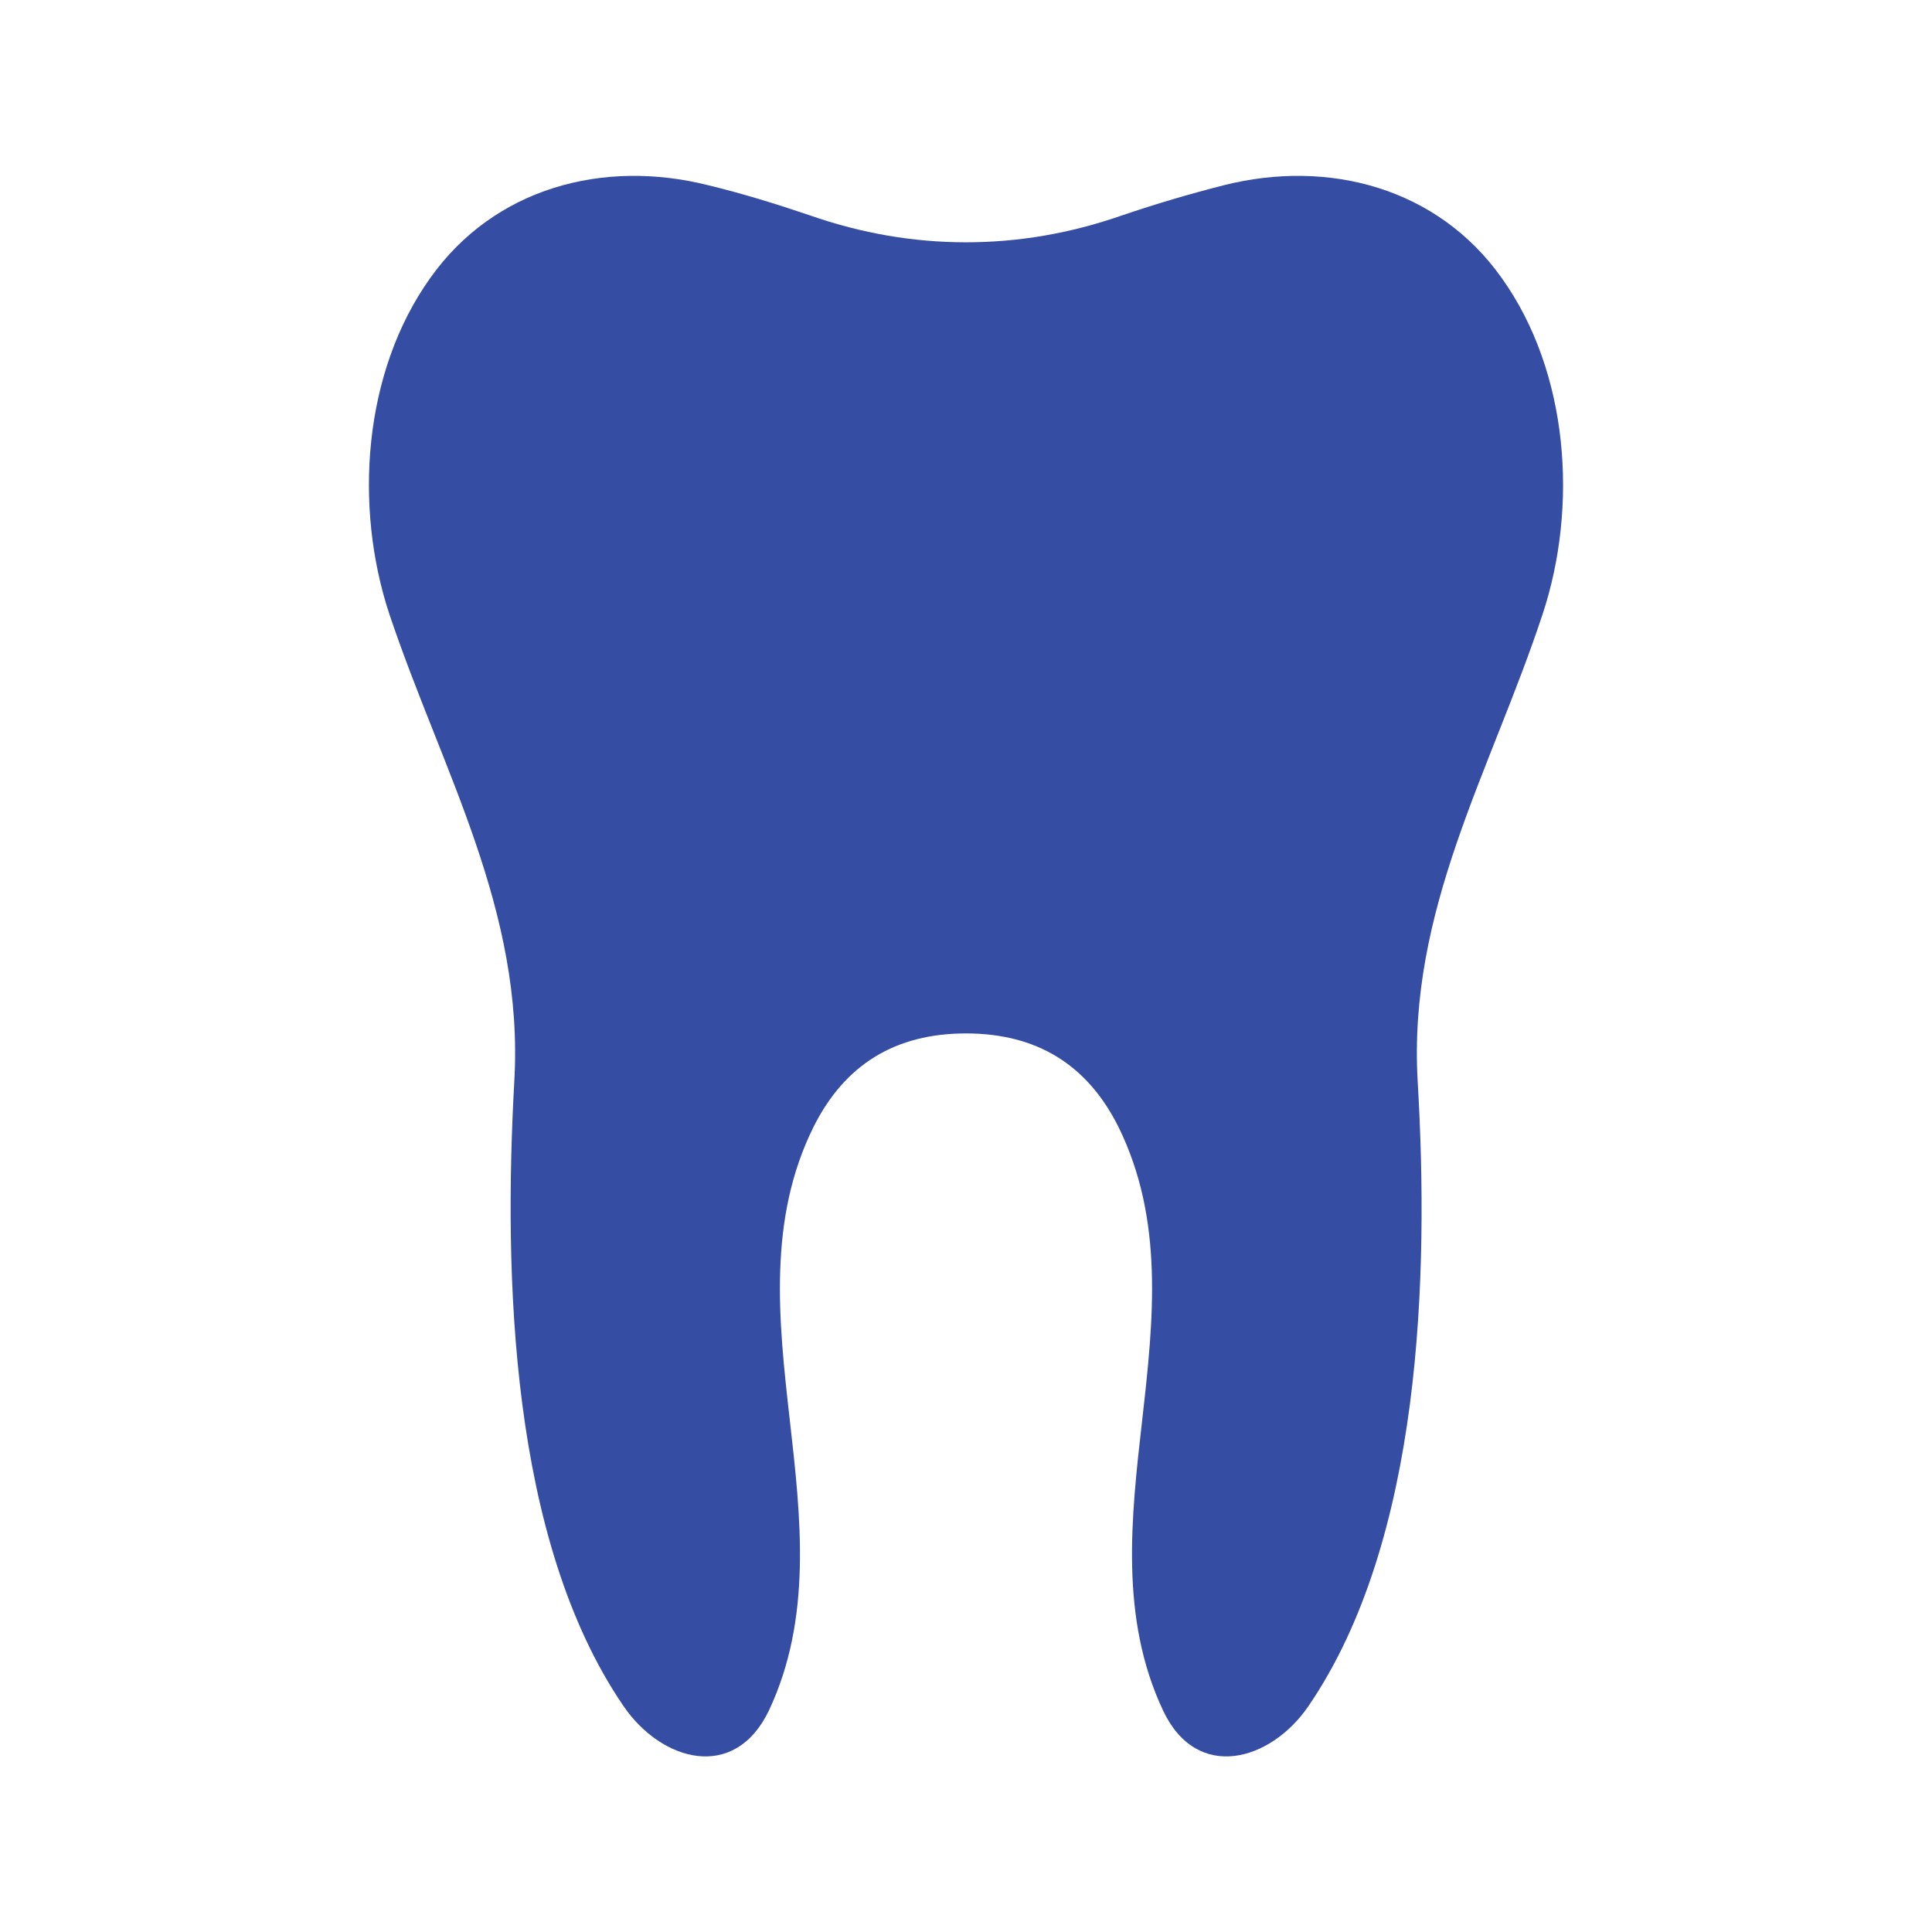 <?xml version="1.0" encoding="UTF-8"?> <svg xmlns="http://www.w3.org/2000/svg" xmlns:xlink="http://www.w3.org/1999/xlink" width="1080" zoomAndPan="magnify" viewBox="0 0 810 810" height="1080" preserveAspectRatio="xMidYMid meet" version="1.0"><defs><clipPath id="d6983c12e8"><path d="M 154.59 73 L 655.59 73 L 655.59 737 L 154.59 737 Z M 154.59 73 " clip-rule="nonzero"></path></clipPath></defs><g clip-path="url(#d6983c12e8)"><path fill="#354da3" d="M 629.625 116.582 C 602.797 78.703 557.027 66.605 513.102 77.652 C 498.637 81.336 484.434 85.543 470.492 90.277 C 448.66 97.906 426.828 101.586 404.996 101.586 C 383.164 101.586 361.332 97.906 339.5 90.277 C 325.562 85.543 311.094 81.07 296.891 77.652 C 252.965 66.605 207.195 78.703 180.367 116.582 C 152.223 156.035 148.277 212.324 163.27 257.566 C 185.363 323.324 219.82 381.453 215.613 453.523 C 211.141 534.539 213.773 645.539 261.379 715.242 C 277.164 738.387 307.938 747.332 322.402 717.082 C 340.555 678.418 335.82 636.594 331.086 595.035 C 326.352 553.215 321.879 511.129 341.078 472.461 C 354.23 446.16 375.535 433.27 404.996 433.27 C 434.457 433.27 455.762 446.16 468.914 472.461 C 488.113 511.391 483.645 553.215 478.906 595.035 C 474.172 636.594 469.438 678.418 487.59 717.082 C 501.793 747.332 532.828 738.387 548.613 715.242 C 596.219 645.539 599.113 534.539 594.379 453.523 C 590.172 381.453 624.891 323.586 646.723 257.566 C 661.715 212.324 657.77 156.035 629.625 116.582 Z M 629.625 116.582 " fill-opacity="1" fill-rule="nonzero"></path></g></svg> 